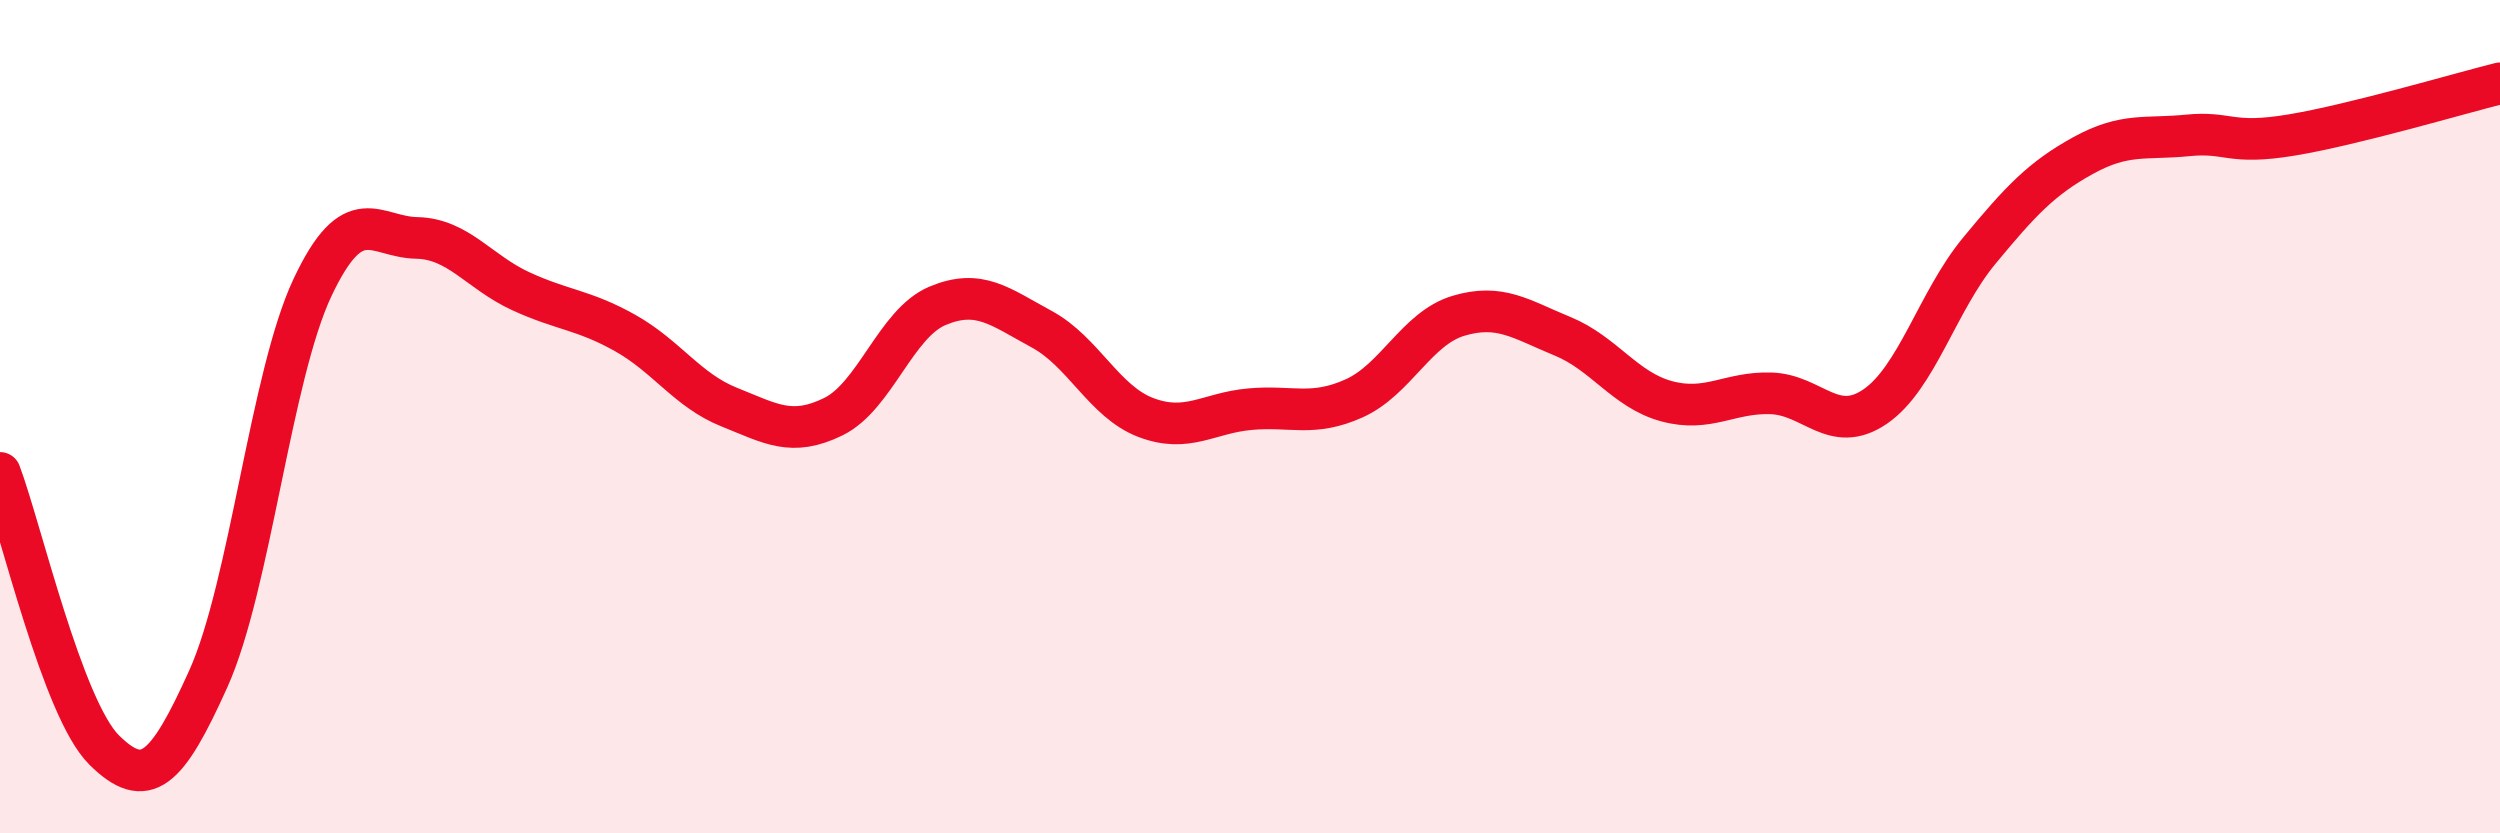 
    <svg width="60" height="20" viewBox="0 0 60 20" xmlns="http://www.w3.org/2000/svg">
      <path
        d="M 0,11.35 C 0.5,12.68 1.5,17.01 2.5,18 C 3.5,18.99 4,18.51 5,16.29 C 6,14.07 6.5,9.02 7.5,6.9 C 8.5,4.78 9,5.69 10,5.71 C 11,5.73 11.5,6.53 12.5,6.99 C 13.5,7.45 14,7.43 15,7.99 C 16,8.55 16.5,9.37 17.5,9.77 C 18.5,10.17 19,10.49 20,10 C 21,9.51 21.5,7.76 22.5,7.34 C 23.5,6.92 24,7.36 25,7.9 C 26,8.44 26.5,9.64 27.5,10.02 C 28.5,10.4 29,9.91 30,9.82 C 31,9.73 31.5,10.01 32.5,9.56 C 33.5,9.11 34,7.88 35,7.58 C 36,7.28 36.5,7.66 37.5,8.07 C 38.5,8.48 39,9.36 40,9.63 C 41,9.9 41.5,9.41 42.5,9.44 C 43.5,9.47 44,10.44 45,9.76 C 46,9.08 46.5,7.23 47.5,6.02 C 48.5,4.81 49,4.28 50,3.73 C 51,3.18 51.5,3.35 52.5,3.25 C 53.5,3.15 53.5,3.49 55,3.24 C 56.5,2.99 59,2.25 60,2L60 20L0 20Z"
        fill="#EB0A25"
        opacity="0.1"
        stroke-linecap="round"
        stroke-linejoin="round"
      />
      <path
        d="M 0,11.35 C 0.5,12.68 1.5,17.01 2.5,18 C 3.5,18.99 4,18.51 5,16.29 C 6,14.07 6.5,9.02 7.5,6.9 C 8.5,4.78 9,5.69 10,5.71 C 11,5.73 11.5,6.53 12.5,6.99 C 13.5,7.45 14,7.43 15,7.99 C 16,8.55 16.5,9.37 17.5,9.77 C 18.5,10.17 19,10.49 20,10 C 21,9.51 21.5,7.76 22.5,7.34 C 23.5,6.92 24,7.36 25,7.9 C 26,8.44 26.5,9.64 27.5,10.02 C 28.5,10.4 29,9.91 30,9.82 C 31,9.73 31.5,10.01 32.5,9.56 C 33.5,9.11 34,7.88 35,7.58 C 36,7.28 36.5,7.66 37.5,8.07 C 38.5,8.48 39,9.36 40,9.63 C 41,9.9 41.5,9.41 42.5,9.44 C 43.5,9.47 44,10.44 45,9.76 C 46,9.08 46.5,7.23 47.5,6.02 C 48.5,4.81 49,4.28 50,3.73 C 51,3.18 51.5,3.35 52.5,3.25 C 53.5,3.15 53.5,3.49 55,3.24 C 56.5,2.99 59,2.25 60,2"
        stroke="#EB0A25"
        stroke-width="1"
        fill="none"
        stroke-linecap="round"
        stroke-linejoin="round"
      />
    </svg>
  